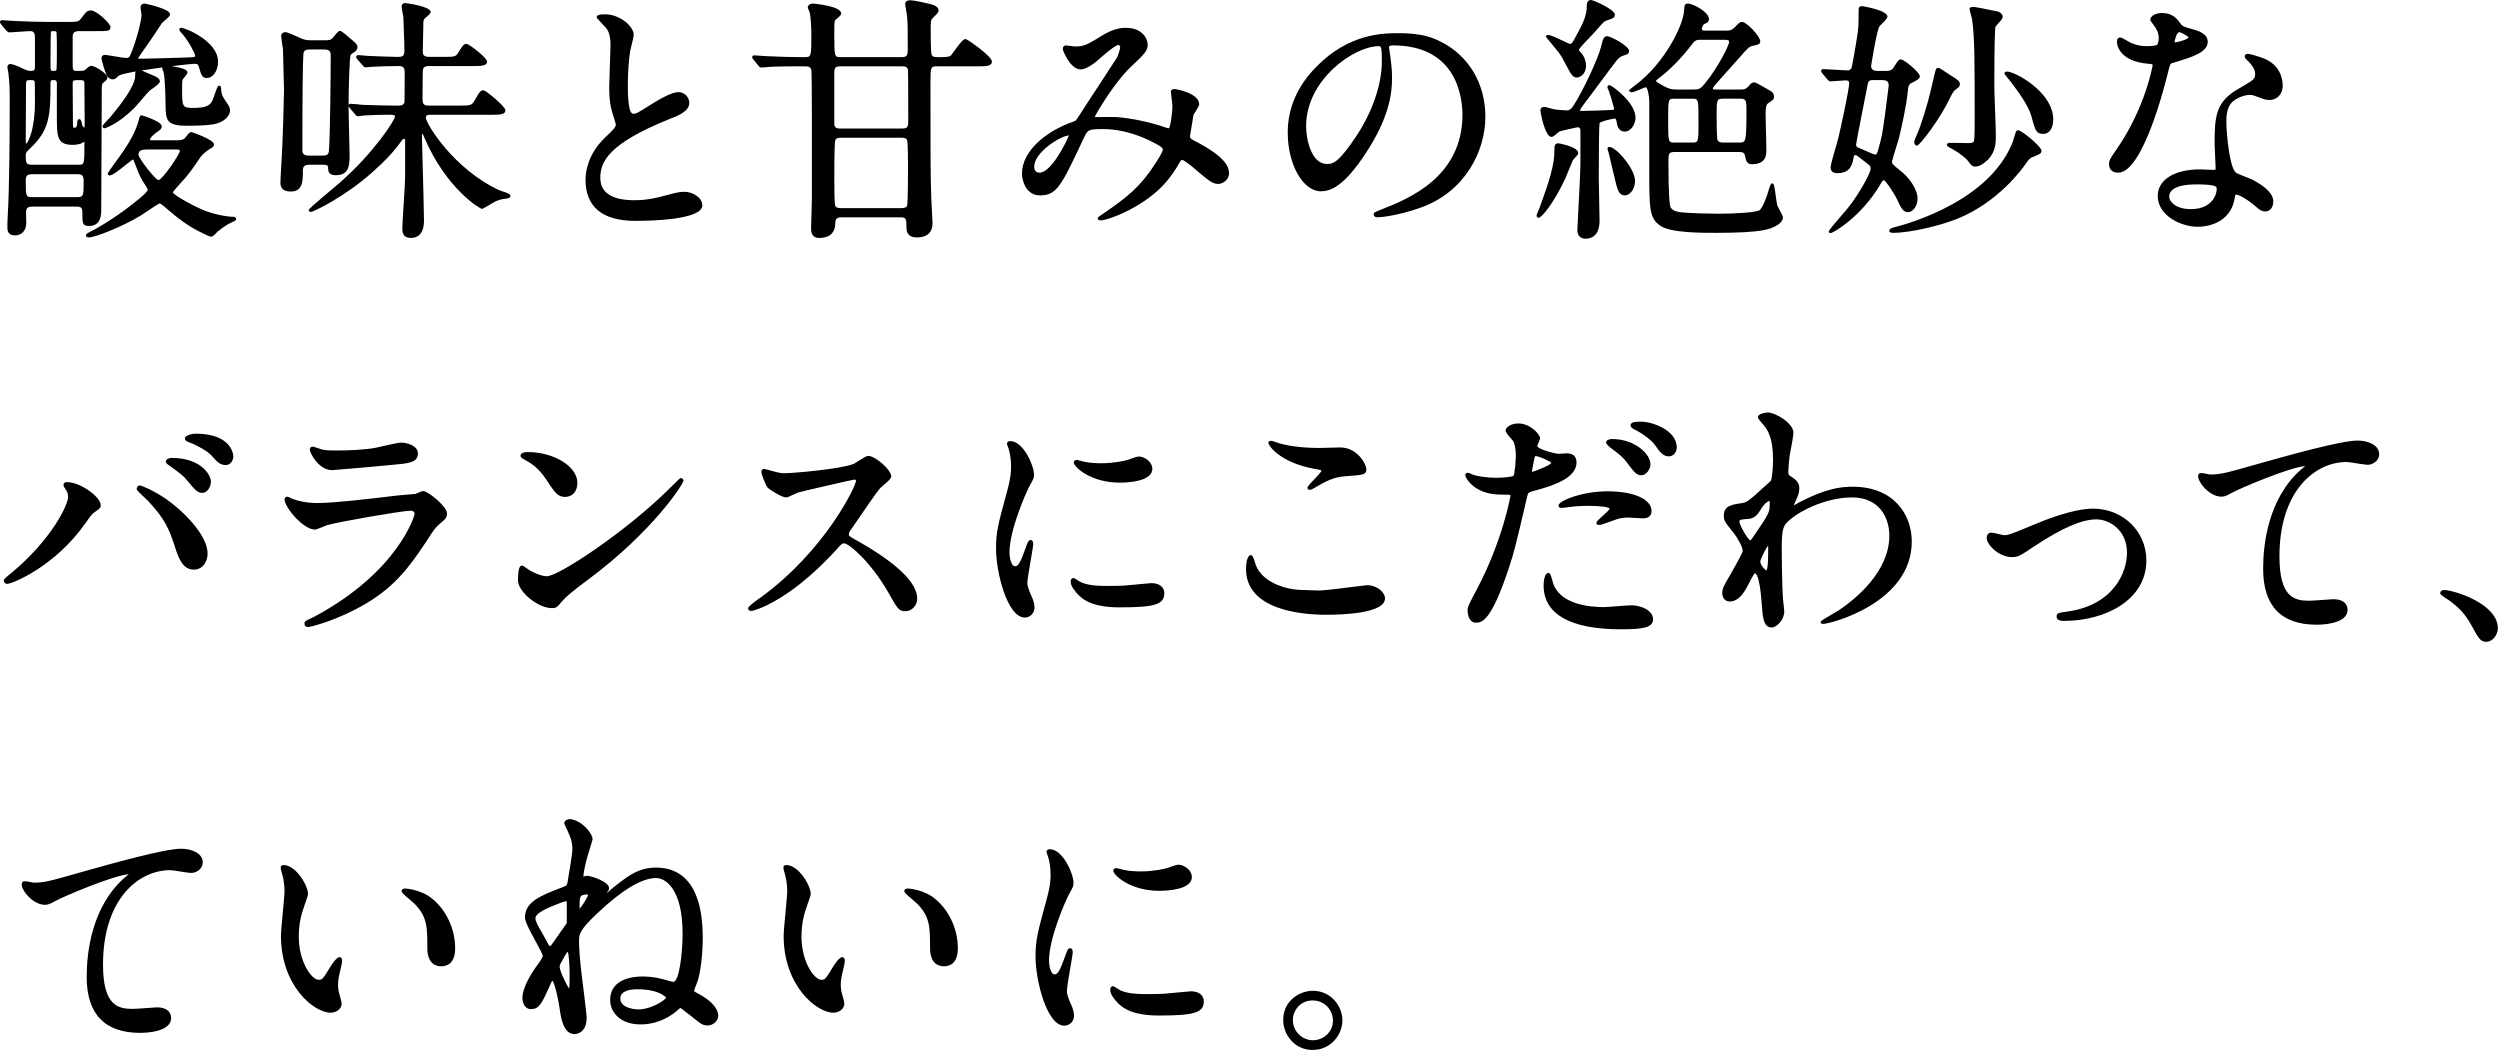 <svg xmlns="http://www.w3.org/2000/svg" width="245" height="103" viewBox="0 0 245 103"><path d="M.925 3.175l.796-.05c.473-.034 1.063-.075 1.228-.075.454 0 .475.274.475.8v2.699c0 .295-.057.4-.374.4-.327 0-.486-.07-1.036-.333-.118-.071-.795-.342-.964-.342-.293 0-.325.209-.325.3 0 .114.079.53.101.586.124 1.245.124 1.402.124 2.913 0 3.025-.026 8.505-.201 11.215-.021.417-.024.778-.024.957 0 .289 0 .825.75.825.507 0 1.1-.327 1.1-1.25l-.008-.271c-.009-.263-.028-.809.006-.93.051-.275.216-.373.627-.373h4.274c.571 0 .6.18.6.699 0 .922 0 1.2.649 1.2 1.2 0 1.2-1.131 1.2-1.675 0-.964.013-3.605.026-6.172.012-2.426.024-4.786.024-5.6 0-.111 0-.448.081-.529l.15-.125c.219-.18.319-.262.319-.445 0-.425-1.279-1.149-1.55-1.149-.174 0-.298.096-.558.332-.185.162-.209.167-.867.167-.413 0-.425-.065-.425-.775v-2.525c0-.389.1-.6.625-.6h1.624c1.257 0 1.45 0 1.45-.4 0-.365-1.371-1.624-1.899-1.624-.38 0-.462.108-.918.708l-.031.041c-.288.376-.356.376-1.5.376h-1.75c-1.062 0-2.071-.043-2.808-.076l-.616-.024-.578-.04-.522-.035c-.194 0-.2.157-.2.175 0 .094.022.121.128.254l.483.583c.108.109.186.188.314.188zm1.599 10.497l.012-2.53c.007-1.171.014-2.381.014-2.819 0-.475.04-.475.524-.475.136 0 .303.026.328.15.013.084.022.899.022 2.075 0 2.506-.629 3.922-.89 4.018l-.01-.419zm4.623.525c.364 0 .68-.087.79-.131l.175-.092.159-.09.002.063c0 2.199 0 2.199-.6 2.199h-4.524c-.574 0-.625-.194-.625-.75 0-.447 0-.447.41-.833 1.933-1.802 2.014-3.253 2.014-6.365 0-.35.057-.35.375-.35.108 0 .232.075.25.225v3.249c0 2.093 0 2.875 1.574 2.875zm1.138-1.7h-.013c-.079 0-.166-.101-.206-.239l-.023-.094c-.073-.313-.122-.491-.271-.491-.047 0-.199.021-.199.3 0 .38-.085.55-.275.55-.1 0-.15-.042-.15-.275 0-.319-.006-1.191-.013-2.046l-.012-1.903c0-.364 0-.45.476-.45.626 0 .674.009.674.375l.013 1.997.012 1.852-.013.424zm-5.11 4.574h4.398c.502 0 .625.137.625.7 0 1.417-.018 1.549-.65 1.549h-4.373c-.626 0-.65-.057-.65-1.524-.001-.476.028-.725.65-.725zm2.358-10.221l-.005.014c-.022.079-.162.085-.304.085-.265 0-.275 0-.275-.726 0-1.741.018-2.992.048-3.125.003-.015.067-.048.201-.048.209 0 .288.008.335.071.024.089.04.744.04 1.628 0 .581 0 1.935-.04 2.101zM9.947 5.725c0 .136.316 1.236.432 1.466.052.144.211.583.668.583.206 0 .291-.064.561-.334.129-.122.798-.278 1.689-.437-.05.122-.05.285-.05.421 0 1.007-1.396 2.804-2.438 4.06-.505.505-.761.804-.761.888 0 .097.08.2.199.2.087 0 1.349-.447 2.858-1.932.129-.116.443-.483.774-.872.328-.384.667-.781.803-.902.869-.578.989-.783.989-.918 0-.159-.149-.314-.444-.461l-.191-.082c-.317-.135-.977-.415-1.135-.495l-.017-.007c.64-.104 1.346-.208 2.028-.299-.036.149.054.337.094.396.153.348.214 2.401.215 3.221.025 1.487.036 2.102 2.049 2.102 1.596 0 2.468-.066 3.011-.23.999-.306 1.262-.964 1.262-1.269 0-.272-.051-.377-.496-1.02l-.027-.043c-.148-.218-.351-.517-.351-1.112 0-.226-.139-.25-.199-.25-.124 0-.161.075-.442.887l-.194.529c-.197.373-.401.759-1.813.759-1.175 0-1.175-.038-1.175-2 0-.348 0-.649.062-.793l.141-.176c.2-.236.322-.389.322-.505 0-.174-.199-.276-.349-.338-.224-.092-.728-.209-1.178-.278 1.116-.14 2.023-.234 2.227-.234.331 0 .366.126.404.26.244.83.335 1.14.796 1.14.529 0 1.1-.621 1.1-1.624 0-1.964-3.174-3.3-3.625-3.3-.119 0-.175.056-.175.175 0 .121.28.407.329.455.639.766 1.22 1.899 1.221 2.069 0 .154 0 .174-.59.199l-.04.001c-2.098.073-4.186.125-4.519.125l-.447-.004-.002-.025c.067-.133.529-.785.73-1.069l.193-.275c.167-.218.735-1.076 1.111-1.643l.327-.494.175-.153c.432-.365.612-.541.612-.686 0-.558-2.45-1.05-2.475-1.05-.351 0-.425.217-.425.399l.052.372.048.328c0 .522-.442 2.29-.991 3.702-.213.522-.281.522-.535.522-.171 0-.757-.097-1.227-.175-.464-.077-.754-.125-.847-.125-.196 0-.324.138-.324.351zM22.845 21.245c-.635 0-1.791-.238-2.63-.542-1.1-.416-3.204-1.58-3.27-1.842.036-.117.514-.65.671-.825l.073-.081c.843-.917 1.049-1.222 1.92-2.503l.041-.061c.16-.24.52-.545.97-.83.29-.124.351-.294.351-.415 0-.467-2.177-1.2-2.199-1.2-.195 0-.275.099-.551.476-.237.324-.604.324-.824.324h-2.449c-.231 0-.25-.033-.25-.075 0-.107.215-.379.571-.647l.057-.039c.37-.253.523-.358.523-.614 0-.486-1.955-1.074-1.975-1.074-.156 0-.218.204-.29.491l-.008.031c-.299 1.321-1.451 2.946-1.828 3.477-.012.016-1.199 1.62-1.199 1.725 0 .085.07.175.199.175.261 0 .863-.466 1.685-1.124.235-.188.5-.4.583-.449.05.013.086.094.235.485l.078.204c.258.729.532 1.286.887 1.8l.073.114c.13.201.183.286.183.394-.004.095-.314.485-1.453 1.352-1.936 1.544-3.894 2.621-4.231 2.763-.266.145-.365.2-.365.335 0 .047.02.199.275.199.647 0 3.332-1.08 5.086-2.141l.585-.387c.396-.269 1.132-.769 1.251-.796.126 0 .224.071.942.695.985.857 1.927 1.519 2.801 1.967l.146.075c.637.325 1.035.514 1.184.514.133 0 .3-.151.561-.431l.044-.047c.805-.655 1.223-.845 1.478-.96l.044-.02c.2-.09.323-.151.323-.266.001-.166-.183-.227-.298-.227zm-5.225-6.448c-.003.327-1.725 2.85-2.098 2.85-.31-.039-1.951-2.142-1.951-2.5 0-.417.345-.5.9-.5h2.824c.28-.001.325.044.325.15zM49.159 18.721l-.251-.088c-4.5-2.102-7.176-6.542-7.176-7.11 0-.254.268-.274.35-.274h5.998c.873 0 1.45 0 1.45-.45 0-.352-1.903-1.949-2.149-1.949-.301 0-.41.193-.735.765l-.098.173c-.314.561-.437.561-1.616.561h-2.899c-.33 0-.625-.044-.625-.574 0-2.047.024-2.876.046-2.972.071-.303.349-.328.603-.328h4.225c.873 0 1.449 0 1.449-.449 0-.381-1.787-1.725-1.999-1.725-.282 0-.358.121-.781.79l-.077.121c-.207.352-.412.363-1.467.363h-1.35c-.578 0-.625-.26-.625-.575l.027-1.23.024-1.094c0-.605.005-.689.125-.85l.178-.158c.287-.24.421-.367.421-.492 0-.561-2.45-.874-2.475-.874-.238 0-.375.127-.375.35 0 .096.038.298.095.597.036.186.081.417.081.481l.034.949c.029.798.066 1.79.066 2.272 0 .625-.263.625-.699.625-.416 0-2.502-.074-2.9-.1l-.472-.04-.427-.036c-.196 0-.226.109-.226.175 0 .094.022.121.131.257l.495.568c.082.109.163.199.324.199l.277-.026.255-.024c.775-.051 1.964-.075 2.742-.075.486 0 .525.294.525.65 0 1.68-.009 2.83-.018 2.905-.11.294-.339.318-.583.318h-.475c-.667 0-1.404-.023-2.117-.046l-.942-.027c-.195-.025-.981-.102-1.141-.102-.183 0-.22.096-.224.162.006-1.34.078-4.686.211-4.955.027-.055.048-.071.319-.251l.136-.094c.083-.083.208-.21.208-.385 0-.27-.122-.376-.484-.693l-.193-.166c-.806-.69-.935-.766-1.022-.766-.145 0-.277.157-.542.471l-.107.127c-.158.204-.253.327-.751.327h-1.499c-.491 0-.718-.085-1.194-.311-.048-.024-1.079-.489-1.256-.489-.246 0-.425.158-.425.375 0 .153.075.655.145 1.112l.03.188c0 .13.033 1.373.061 2.469l.04 1.555c0 .633-.128 5.072-.224 6.589-.104 1.543-.125 2.319-.125 2.408 0 .3 0 .925 1.023.925 1.176 0 1.176-1.055 1.176-2.074 0-.396.182-.55.649-.55h1.399c.426 0 .426.193.426.275 0 .395.057.749.749.749 1.351 0 1.351-1.02 1.351-2.099 0-.168-.022-1.112-.047-2.112-.026-1.102-.054-2.241-.054-2.462v-.134c.002.082.028.114.13.241l.505.582c.077.104.156.21.314.21l.281-.039.253-.036c.637-.05 2.142-.075 2.29-.075.774 0 .774.038.774.197-.029.314-1.938 3.414-5.429 6.481l-.074.062c-2.945 2.478-2.945 2.521-2.945 2.607 0 .018.005.175.2.175.298 0 3.479-1.58 6.082-3.931 1.277-1.135 2.169-2.105 2.879-3.129l.033-.035.127-.078c.083 0 .125.07.125.1v3.649c0 .406-.072 1.533-.142 2.623-.068 1.063-.132 2.068-.132 2.426 0 .277 0 .925.851.925.476 0 1.273-.221 1.273-1.7 0-.621-.089-3.964-.148-6.176l-.051-1.972c0-.168 0-.342.048-.38.032.027.106.209.187.404 2.164 5.033 5.458 6.974 5.638 6.974.065 0 .151-.042.844-.448l.458-.264c.367-.171.63-.241 1.103-.292l.062-.014c.14-.03.332-.07.332-.232.003-.184-.254-.298-.867-.497zm-16.75-13.297c0 1.765-.053 7.942-.175 9.387-.037.402-.329.436-.625.436h-1.35c-.523 0-.625-.211-.625-.575 0-5.42.034-8.578.1-9.386.037-.402.329-.436.625-.436h1.426c.576 0 .624.283.624.574zM59.32 13.456c-1.749 1.673-1.938 3.453-1.938 4.141 0 2.687 1.648 4.049 4.898 4.049 1.536 0 6.549-.11 6.549-1.524 0-.693-.846-1.325-1.775-1.325-.484 0-.776.078-1.86.367l-.047.013c-.807.216-1.769.446-2.966.446-2.223 0-3.35-.74-3.35-2.2 0-1.57.814-3.351 6.719-5.732.939-.366 2.003-.78 2.003-1.616 0-.497-.441-1.05-1.074-1.05-.667 0-1.941.749-2.641 1.194l-.099.062c-1.263.794-1.388.868-1.685.868-.525 0-.525-2.144-.525-2.849 0-1.415.122-2.566.222-3.275l.098-.413c.139-.569.254-1.052.254-1.212 0-.771-1.292-1.999-2.824-1.999-.53 0-.799.084-.799.25 0 .122.033.157.585.734l.051.054c.367.368.713.715.713 1.936 0 .333-.033 1.266-.065 2.168-.031.862-.06 1.676-.06 1.956 0 1.439.138 2.034.433 2.972.049.122.209.654.216.728.002.265-.297.571-1.033 1.257zM94.633 3.824c-.237 0-.557.39-1.14 1.208l-.299.403c-.098.099-.308.165-1.011.165-.679 0-.794-.017-.885-.251-.027-.061-.09-.401-.09-2.249 0-1.024.004-1.106.175-1.3l.141-.143c.318-.31.459-.471.459-.607 0-.401-.454-.561-.793-.645-.366-.098-1.633-.379-1.957-.379-.434 0-.524.204-.524.375 0 .08.032.26.084.548.04.222.09.497.092.596.083.543.078 1.943.075 2.869l-.001.436c0 .581-.079.75-.601.75h-5.947c-.65 0-.65 0-.65-2.45 0-1.081.009-1.141.208-1.28l.093-.08c.239-.206.375-.329.375-.464 0-.748-2.722-.975-2.749-.975-.319 0-.525.157-.525.399l.088.233.088.192.006.037c.114.366.168 1.702.168 1.988 0 2.399 0 2.399-.674 2.399h-.4c-1.007 0-1.89-.037-2.913-.08l-.511-.021-.505-.035-.594-.04c-.13 0-.2.09-.2.176 0 .094.022.121.128.254l.471.569c.078.106.162.201.325.201l.274-.025.263-.025c.274-.028 1.046-.075 3.137-.075h.525c.43 0 .619.055.677.401.063.338.052 8.822.049 11.61l-.001 1.036c0 .192-.018.747-.036 1.335-.02.617-.04 1.255-.04 1.489 0 .26 0 .95.8.95 1.03 0 1.574-.519 1.574-1.5 0-.373.174-.525.6-.525h5.774c.583 0 .6.153.6 1.075 0 .572.364.899 1 .899 1.55 0 1.55-1.11 1.55-1.475 0-.175-.03-.671-.061-1.195s-.064-1.067-.064-1.257c-.075-2.648-.075-3.459-.075-11.219 0-1.563.024-1.624.649-1.624h3.899c.919 0 1.475 0 1.475-.475-.002-.51-2.411-2.199-2.576-2.199zm-12.782 9.922c.091-.219.334-.249.561-.249h5.923c.127 0 .466 0 .559.221.021.053.091.397.091 2.579 0 2.671-.047 3.754-.088 3.872-.091.201-.348.227-.561.227h-5.923c-.134 0-.448 0-.56-.221-.021-.053-.091-.397-.091-2.578-.001-2.652.045-3.728.089-3.851zm6.483-1.148h-5.923c-.354 0-.575-.027-.65-.375v-5.075c0-.593.178-.649.65-.649h5.923c.4 0 .595.039.651.396.015.122.023 2.011.023 5.052.001.595-.184.651-.674.651zM117.235 13.892l-.118-.062c-.424-.224-.495-.268-.495-.502.004-.063.118-.728.2-1.213l.146-.877.144-.228c.277-.426.409-.652.409-.786 0-1.127-2.35-1.499-2.374-1.499-.099 0-.399 0-.399.274l.057.521c.039.325.093.77.093.88 0 .446-.174 2.048-.35 2.174-.062 0-.103 0-.358-.093-1.491-.516-3.269-.892-4.755-1.006-.228-.02-1.055-.01-1.602-.004-.303.003-.494.012-.55-.021.173-.377 1.937-3.41 3.627-4.982 1.33-1.229 1.563-1.545 1.563-2.116 0-.421-.395-1.625-2.148-1.625-.486 0-1.271.087-2.467.845-1.482.938-1.769.98-2.533.98l-.373-.045-.477-.055c-.098 0-.324.037-.324.375 0 .088.713 1.975 1.75 1.975.603 0 1.425-.643 2.006-1.18 1.325-1.161 1.642-1.219 1.692-1.219.092 0 .151.067.176.19.019.151-.177.783-.31 1.049-.054.098-.756 1.168-1.5 2.301-.94 1.435-2.006 3.06-2.319 3.563-.227.34-.271.354-.562.452-2.455.865-4.932 2.767-4.932 5.067 0 .551.326 2.124 1.774 2.124 1.645 0 2.09-.947 4.227-5.495l.035-.075c.415-.876.439-.928 1.913-.928 1.01 0 2.619.193 4.543 1.112 1.304.64 1.304.754 1.304.912 0 .237-.493.993-.73 1.357-1.466 2.276-2.685 3.245-5.1 4.905-.005.003-.543.32-.543.462 0 .075.042.2.325.2.235 0 1.362-.292 2.757-1.014 2.91-1.515 4.135-3.213 4.949-4.671l.025-.044c.076-.132.122-.194.217-.194.102 0 .381.18.833.536l.118.09c1.757 1.507 2.047 1.724 2.598 1.724.354 0 1.05-.325 1.05-1.075 0-1.336-2.169-2.499-3.212-3.059zm-12.488-.619c-.142.441-1.681 3.647-2.87 3.647-.348 0-.524-.202-.524-.6 0-1.373 2.545-3.005 3.394-3.047zM141.151 4.063c-.843-.422-1.921-.813-4.08-.813-1.452 0-4.852 0-8.062 3.286-1.865 1.883-2.811 4.057-2.811 6.461 0 3.116 1.488 5.749 3.249 5.749.908 0 2.226-.421 4.379-3.706 2.326-3.516 2.595-5.902 2.595-7.392 0-.884-.094-1.566-.186-2.225l-.064-.474-.032-.189-.018-.085c0-.106 0-.226.4-.226 6.308 0 6.798 5.204 6.798 6.799 0 6.15-5.365 8.265-7.944 9.281-.683.273-.754.302-.754.466 0 .145.099.3.375.3.328 0 2-.158 4.19-.932 4.408-1.543 6.382-5.59 6.382-8.916.001-3.266-1.65-6.027-4.417-7.384zm-5.728 1.961c0 2.187-.908 4.88-2.43 7.203-1.755 2.646-2.306 2.844-2.945 2.844-1.492 0-2.049-2.284-2.049-3.724 0-4.52 4.685-7.823 7.123-7.823.194 0 .301 0 .301 1.5zM152.058 13.422c.12 0 .29-.13.626-.42l.118-.101c.135-.071 1.655-.411 1.779-.428.232 0 .279.092.301.3v3.274c0 .671-.132 3.197-.22 4.868-.047.904-.081 1.558-.081 1.655 0 .5.305.824.775.824.639 0 1.4-.308 1.4-1.774 0-.345-.02-1.287-.039-2.198-.02-.898-.037-1.746-.037-2.051 0-3.102.034-5.142.081-5.306.122-.193 1.298-.432 1.47-.442.108 0 .147.025.2.317.041.287.137.957.799.957.601 0 1.05-.726 1.05-1.375 0-1.464-2.295-3.174-2.574-3.174-.08 0-.176.035-.176.2 0 .054.027.12.099.281l.062.143c.074.171.478 1.553.49 1.674 0 .034 0 .125-.141.126-.183.023-2.45.1-2.959.1-.22 0-.25-.036-.251-.062.035-.139.617-.899.875-1.236.19-.244.667-.89 1.172-1.573.671-.909 1.432-1.94 1.574-2.096.304-.351.428-.391.879-.534.203-.04.325-.179.325-.373 0-.479-1.777-1.449-2.174-1.449-.323 0-.409.343-.597 1.095-.267 1.092-1.743 4.251-2.634 5.635-.269.417-.437.543-.719.543-.082 0-.94-.051-1.301-.123l-.243-.069c-.306-.09-.547-.159-.655-.159-.228 0-.375.138-.375.351.001.121.433 2.6 1.101 2.6zM160.203 17.449c-.225-1.197-1.851-3.052-2.497-3.052-.094 0-.176.082-.176.176l.045.163.109.368.232.995c.133.581.284 1.238.349 1.481.231.977.371 1.567.965 1.567.231 0 .461-.125.647-.353.291-.356.419-.884.326-1.345zM153.022 5.535c.122.219.673 1.221.802 1.479.148.247.353.585.708.585.24 0 .899-.278.899-1.175 0-.451-.209-.932-.406-1.157l-.001-.002c-.142-.155-.293-.324-.293-.363.023-.173.765-.934 1.12-1.299l.423-.446.142-.161c.725-.833.785-.897 1.011-.979.687-.229.829-.277.829-.592 0-.487-2.105-1.425-2.325-1.425-.424 0-.424.433-.424.575 0 .993-.412 1.792-1.084 3.015-.333.612-.4.71-.581.71-.062-.011-.363-.155-.63-.281-.706-.337-1.266-.594-1.504-.594-.182 0-.201.104-.201.149 0 .053 0 .053.315.431.378.452 1.081 1.292 1.2 1.53zM174.727 21.32c0-.132-.137-.395-.362-.811l-.194-.378c-.036-.111-.087-.493-.137-.861-.155-1.166-.192-1.299-.356-1.299-.126 0-.172.134-.247.357l-.047.13-.015.051c-.287.999-.602 1.729-.886 2.055-.225.26-2.508.381-3.979.381-.957 0-2.83-.048-3.59-.125-.228-.017-.919-.067-1.179-.469-.104-.157-.229-1.057-.229-4.455 0-.825.021-1 .6-1h6.323c.442 0 .539.112.603.446.043.264.122.754.622.754 1.45 0 1.45-.923 1.45-1.475 0-.229-.018-.894-.035-1.583-.02-.741-.04-1.507-.04-1.791 0-.504 0-.98.27-1.146l.053-.035c.406-.271.503-.335.503-.593 0-.248-.126-.453-.339-.559l-.135-.079c-1.213-.706-1.375-.763-1.452-.763-.236 0-.371.121-.495.295-.337.405-.541.405-.879.405h-2.425c-.233 0-.274-.024-.274-.075 0-.085.126-.248.187-.326l.032-.042c.743-.852 2.026-2.279 2.464-2.765.573-.667.86-1.002 1.19-1.068l.066-.013c.473-.094.71-.141.71-.434 0-.479-1.327-1.899-1.775-1.899-.186 0-.27.043-.665.464-.366.386-.573.386-.886.386h-2.051c-.281 0-.35-.034-.35-.175 0-.166.175-.426.224-.46.287-.12.477-.199.477-.49 0-.696-1.564-1.524-2.05-1.524-.338 0-.352.173-.385.59l-.015.177c-.073 1.297-1.825 5.025-4.756 7.219-.071.036-.483.375-.557.448l-.106.106.23.158h.039c.154 0 .456-.122.898-.307.199-.084.448-.188.502-.193.177 0 .35.815.35 1.424v6.773c0 3.657 0 4.64 1.079 5.377 1.007.697 3.987.697 5.419.697 4.668 0 5.37-.383 5.93-.688.334-.166.67-.499.67-.812zm-6.498-10.048c0-1.487.015-1.6.649-1.6h1.625c.628 0 .649.126.649 1.275 0 3.023-.066 3.023-.7 3.023h-1.574c-.46 0-.534-.185-.562-.254-.015-.032-.087-.311-.087-2.444zm-3.875-2.499c-.6 0-.762-.046-1.438-.408l-.058-.033c-.402-.229-.549-.338-.596-.391l.102-.104.069-.068.077-.06c1.163-.877 2.288-2.025 3.344-3.413.287-.398.487-.398.849-.398h2.299c.345 0 .45.053.45.226 0 .304-1.044 2.41-2.298 3.971-.49.614-.607.678-1.252.678h-1.548zm-.25.9h1.725c.613 0 .625 0 .625 2.274 0 2.024-.023 2.024-.625 2.024h-1.725c-.625 0-.625 0-.625-2.349 0-1.949.024-1.949.625-1.949zM150.782 21.346c.277 0 1.452-1.358 2.614-3.849.069-.157.333-.798.529-1.275l.196-.478-.115-.048.116.046c.026-.062.243-.298.348-.411l.182-.225c.022-.078.027-.199-.073-.332-.346-.459-1.752-.728-1.872-.728-.375 0-.375.292-.375.775 0 1.343-.529 3.036-1.441 5.502l-.094.23c-.214.524-.214.529-.214.565 0 .131.086.228.199.228zM192.919 14.022l-.865-.012-.934-.013c-.284 0-.326.125-.326.2 0 .103.072.181.541.41.562.307 1.327.867 1.581 1.236.23.333.362.479.653.479.383 0 .815-.239 1.292-.716.731-.811.731-1.61.731-2.383 0-.343-.035-1.305-.072-2.323-.038-1.048-.077-2.131-.077-2.527 0-4.003.06-5.595.118-5.757.019-.044.153-.192.252-.3.283-.311.455-.511.455-.666 0-.215-.22-.459-.476-.523l-.537-.108c-.99-.201-1.703-.343-1.862-.343-.096 0-.288 0-.356.131-.043.056-.025.122.108.618l.124.494c.249 1.74.249 4.101.249 9.805 0 1.676-.048 2.019-.07 2.093-.018.071-.052.205-.529.205zM187.939 12.99c-.243.572-.345.828-.345.932 0 .17.097.351.275.351.247 0 2.312-2.666 3.239-4.699.116-.232.31-.62.484-.75l.071-.053c.318-.233.404-.296.404-.523 0-.3-.26-.461-.73-.755l-.276-.174-.662-.44c-.267-.182-.339-.23-.456-.23-.203 0-.233.126-.362.657l-.12.499c-.304 1.333-.591 2.592-1.335 4.729l-.187.456zM197.019 7.973l.136.181c.561.742 1.603 2.122 1.917 3.226.378 1.408.467 1.742 1.171 1.742.592 0 .975-.559.975-1.425 0-2.424-3.104-4.331-4.285-4.646-.162-.043-.389-.083-.477.067-.045.093-.023.141.41.664l.153.191zM179.084 7.786l.045.047c.068.072.133.141.269.141l.679-.045c.331-.025.706-.054.821-.054.215 0 .324.092.324.274 0 .57-.851 4.51-1.095 5.49l-.128.445c-.305 1.051-.602 2.094-.602 2.312 0 .382.227.575.675.575 1.308 0 1.472-.919 1.591-1.59l.008-.045c.01-.092.069-.139.176-.139.084 0 .299.167 1.202.876.17.122.272.214.272.474 0 .378-1.073 2.384-2.172 3.771l-.571.671c-1.245 1.445-1.356 1.608-1.356 1.707 0 .025.009.149.176.149.232 0 3.02-1.597 4.882-4.787.2-.349.246-.387.334-.388.221.057 1.098 1.378 1.443 2.176.204.459.459.949.913.949.498 0 .951-.62.951-1.3 0-1.059-.956-2.193-1.598-2.697l-.028-.022c-.842-.668-.874-.705-.874-.974.011-.108.3-1.042.473-1.6l.198-.65c.266-1.097.733-3.159.879-4.645.045-.635.206-.709.458-.823l.108-.057c.393-.206.608-.319.608-.554 0-.367-1.538-1.649-1.85-1.649-.222 0-.29.108-.732.811-.129.214-.341.314-.668.314h-.924c-.274 0-.601-.083-.601-.467.012-.12.523-3.349.805-3.888l.248-.261c.386-.383.547-.566.547-.708 0-.625-2.449-1.024-2.474-1.024-.246 0-.351.104-.351.35 0 1.597 0 1.764-.224 3.132-.064.452-.416 2.448-.48 2.598-.054.082-.171.218-.346.218-.203 0-.748-.033-1.275-.065-.502-.031-.976-.06-1.148-.06-.194 0-.2.158-.2.176 0 .094.021.121.128.254l.484.582zm2.812 6.389c.013-.221.995-5.189 1.123-5.831.083-.495.235-.495.602-.495h.875c.273 0 .6.087.6.5l-.012.106-.012.103-.084.666c-.448 3.542-.517 4.086-.961 5.559-.104.313-.132.364-.279.364-.116-.008-.801-.316-1.13-.464l-.419-.183c-.177-.059-.303-.117-.303-.325zM198.421 16.191c.473-.697.604-.741.793-.804l.087-.035c.573-.229.767-.306.767-.581 0-.343-1.388-1.511-1.928-1.844-.238-.148-.376-.192-.491-.134-.072.048-.128.179-.337.903l-.06.205c-.949 2.404-2.946 4.464-5.938 6.125-2.465 1.369-4.912 2.062-5.858 2.3-.194.065-.311.174-.311.293 0 .191.322.2.325.2 1.774 0 4.649-.705 6.295-1.358 4.027-1.605 6.398-4.899 6.656-5.27zM219.005 19.392l.021-.111.055-.195c.233-.101 1.246.497 2.044 1.204.367.318.552.431.856.431.59 0 .8-.517.8-1 0-.69-.687-1.4-2.039-2.109-.096-.053-.321-.141-.606-.251-.371-.145-.88-.342-1.008-.441-.652-.457-.945-4.047-.945-4.921 0-.506 0-1.449.563-1.987.386-.387 1.182-.713 1.736-.713.244 0 .348.039 1.023.288l.28.104c.259.103.562.108.62.108.626 0 1.3-.446 1.3-1.425 0-.457-.138-2-1.905-2.666-.511-.195-1.312-.433-1.52-.433-.173 0-.299.105-.299.25 0 .16.133.286.36.488.2.2.664.714.664 1.187 0 .552-.112.617-1.488 1.415l-.174.101c-2.209 1.263-2.312 2.714-2.312 5.382 0 .175.023.659.049 1.171.024.512.051 1.041.051 1.229 0 .127 0 .15-.225.15l-.607-.023-.693-.026c-2.521 0-4.148 1.021-4.148 2.6 0 1.947 2.305 3.023 3.898 3.023 1.559-.002 3.335-.745 3.649-2.83zm-3.723-1.321c1.516 0 1.886.157 1.932.294.059.154.023.67-.318 1.165-.305.44-.932.965-2.188.965-1.465 0-2.124-.716-2.124-1.225-.001-.546.468-1.199 2.698-1.199zM206.685 16.097c0 .193.064.825.899.825 2.443 0 4.629-8.792 4.87-9.792.227-.881.242-.887.389-.936 2.179-.645 3.514-1.092 3.514-2.12 0-.821-1.103-1.111-1.517-1.22-.72-.192-.956-.288-1.058-.429-.411-.565-.837-1.149-1.899-1.149-.553 0-1.149.248-1.149.649 0 .094.081.215.341.558l.153.209c.219.341.33.688.33 1.032 0 .254-.063.579-.181.68-.079.067-.526.12-1.019.12-.988 0-1.672-.386-1.86-.506-.514-.31-.604-.343-.739-.343-.185 0-.3.163-.3.425 0 .077.035 1.892 3.065 2.149.414.028.434.059.434.146-.002.034-.676 4.042-3.427 8.081-.751 1.076-.846 1.228-.846 1.621zm6.422-11.97c.008-.159.198-.978.473-.978.128.012.81.369.9.51l-.06.072c-.268.229-1.084.422-1.307.43l-.006-.034zM16.796 44.874c-.26 0-.55.15-.55.351 0 .154.125.242.353.4l.073.051c1.197.873 1.358 1.011 1.727 1.478.787.963 1.013 1.146 1.421 1.146.527 0 .851-.641.851-1.1-.001-.621-.919-2.326-3.875-2.326zM19.171 42.5c-.223 0-1.051.119-1.051.475 0 .112.072.267.408.368.811.294 1.818.887 2.197 1.29l.021.025c.498.572.799.917 1.374.917.511 0 .749-.507.749-.85 0-.023-.042-2.225-3.698-2.225zM16.267 48.895c-1.209-.822-2.379-1.321-2.57-1.321-.182 0-.3.138-.3.351 0 .08 0 .109.902.964l.256.245c1.589 1.714 2.022 2.702 2.571 4.401.357 1.157.793 2.287 1.844 2.287 1.087 0 1.375-1.029 1.375-1.574 0-1.85-2.501-4.265-4.078-5.353zM8.374 51.271l.155-.218c.38-.536.522-.736.84-.927l.046-.032c.304-.211.457-.317.457-.596 0-.774-1.972-2.249-3.299-2.249-.304 0-.35.172-.35.274 0 .119.047.195.196.419.136.205.253.381.253.755 0 .807-1.652 4.209-5.551 7.45-.653.522-.747.608-.747.773 0 .126.113.3.325.3.502.002 4.713-1.713 7.675-5.949zM32.558 46.074c.187 0 5.538-.472 5.967-.526 1.464-.126 2.432-.21 2.432-1.099 0-.804-1.133-1.074-1.649-1.074-.25 0-1.06.181-1.938.382l-.536.12c-1.176.225-2.811.272-3.975.272-.34 0-.911 0-1.295-.096l-.009-.002-.337-.11c-.287-.101-.482-.167-.583-.167-.172 0-.275.112-.275.3-.002.268.831 2 2.198 2zM43.084 51.344c.583-.481.721-.612.721-1.046 0-.659-1.869-2.175-2.324-2.175-.103 0-.296.077-.64.228l-.114.05-.614.054-1.095.095-.833.098c-1.76.211-5.422.65-7.102.65-.995 0-1.936-.208-2.436-.418l-.135-.065c-.188-.095-.283-.14-.353-.14-.152 0-.275.112-.275.25 0 .801 1.844 2.974 2.975 2.974.127 0 .408-.113.821-.286l.365-.145c1.122-.332 7.396-1.419 8.187-1.419.358 0 .399.2.399.351 0 .047-1.5 5.552-9.779 10.011l-.208.101c-.575.274-.685.334-.721.371-.056.054-.089.164-.089.239 0 .156.11.325.351.325.255 0 2.246-.508 4.48-1.639 3.425-1.748 5.017-3.558 7.096-6.717.681-1.059.916-1.41 1.323-1.747zM54.086 59.596c.442 0 .527-.103.995-.67.368-.438 1.185-1.12 2.427-2.028 6.438-4.754 9.474-9.474 9.474-9.799 0-.119-.131-.25-.25-.25-.076 0-.099 0-1.179 1.078l-.058.058c-4.174 4.125-10.748 8.487-11.909 8.487-.516 0-1.319-.362-1.645-.562l-.214-.146c-.371-.262-.501-.343-.592-.343-.309 0-.374.788-.374 1.449.001 1.121 1.958 2.726 3.325 2.726zM51.299 44.982l.096.055c.66.375 1.342.764 2.136 1.956l.047.071c.806 1.223 1.077 1.634 1.807 1.634.717 0 1.199-.552 1.199-1.374 0-1.611-2.289-3.024-4.898-3.024-.392 0-.676.147-.676.35.001.19.215.296.289.332zM89.888 58.671c0-1.521-1.876-3.374-5.575-5.507l-.088-.051c-1.035-.567-1.035-.597-1.035-.741 0-.17.094-.323.178-.428l.432-.63c.714-1.045 2.044-2.991 2.435-3.459l.309-.274c.55-.463.796-.701.796-.881 0-.696-1.596-2.024-2.25-2.024-.168 0-.504.208-.997.524l-.425.26c-1.249.504-5.913.916-6.801.916-.226 0-.511-.019-1.285-.244-.005-.001-.628-.181-.689-.181-.183 0-.275.109-.275.325 0 .195.432 1.333.636 1.538.163.163 1.361.936 1.788.936.127 0 .377-.116.774-.306l.395-.176c.271-.091 5.292-1.246 5.508-1.267.132.001.164.054.174.092.014.512-3.043 6.895-9.37 11.476-.012.008-1.205.816-1.205 1.028 0 .064.021.275.3.275.252 0 .998-.296 1.606-.589 3.119-1.56 5.631-4.229 6.576-5.234l.134-.143c.542-.615.593-.658.781-.658.487 0 2.642 1.836 4.366 4.86.895 1.585 1.01 1.788 1.658 1.788.622 0 1.149-.561 1.149-1.225zM101.041 58.327c-.089-.206-.36-.832-.36-1.181 0-.347.204-1.528.367-2.478.132-.767.207-1.205.207-1.321 0-.37-.157-.426-.25-.426-.217 0-.3.236-.467.708-.532 1.501-.744 1.867-1.082 1.867-.28 0-.525-.643-.525-1.375 0-2.229 1.66-5.912 1.909-6.387.48-.857.492-.901.492-1.211 0-.904-1.056-3.299-2.325-3.299-.16 0-.325.094-.325.25 0 .067.04.183.123.4l.034.09c.112.338.244.996.244 1.735 0 .446 0 1.057-.42 2.567l-.011.041c-.843 3.095-1.043 3.831-1.043 5.44 0 2.326 1.1 6.773 2.824 6.773.523 0 .949-.438.949-.975 0-.325-.12-.769-.308-1.146l-.033-.072zM112.928 45.949c0-.656-.67-1.118-1.163-1.2-.286-.027-.381.008-1.128.282-.36.128-1.523.368-2.708.368-.454 0-1.112-.025-1.671-.147l-.403-.104-.325-.074c-.221 0-.3.135-.3.25 0 .423 1.638 1.975 4.499 1.975.75 0 3.199-.097 3.199-1.35zM114.103 58.121c0-.449-.334-.975-1.275-.975-.052 0-.388.031-1.088.098l-1.125.104c-.618.073-1.509.073-2.159.073-.901 0-1.917-.049-2.619-.412l-.167-.106c-.261-.174-.395-.256-.488-.256-.075 0-.25.036-.25.375 0 .436.441.969.813 1.341.568.539 1.534 1.158 3.985 1.158 3.473 0 4.373-.289 4.373-1.4zM133.956 57.347l-.887.107c-1.141.146-3.263.417-3.787.417l-.872-.028-.653-.021c-1.789 0-4.018-.758-4.683-2.421l-.045-.152c-.162-.577-.274-.852-.47-.852-.187 0-.45.419-.45 1.351 0 4.061 5.506 4.499 7.873 4.499 1.729 0 5.749-.156 5.749-1.601-.001-.601-.776-1.299-1.775-1.299zM128.811 45.947c.307.053.653.113.696.175-.013.125-.46.592-.727.87-.471.491-.648.689-.648.831 0 .018.006.176.231.177h.025c.093 0 .157-.024.356-.143l.152-.088c.907-.528 1.765-1.026 2.942-1.096l.175-.012c1.602-.116 1.891-.137 1.891-.688 0-.42-.828-2.124-2.574-2.124l-.952.024-1.022.026c-1.569 0-2.932-.154-3.949-.448l-.263-.086c-.276-.097-.48-.166-.587-.166-.226 0-.25.14-.25.2.001.304 1.173 1.934 4.504 2.548zM159.873 59.32c-.201 0-.752.042-1.336.086-.579.044-1.178.09-1.389.09-1.318 0-4.445-.249-5.003-2.554l-.002-.01-.021-.071c-.154-.567-.231-.715-.373-.715-.376 0-.476.801-.476 1.225 0 2.812 2.61 4.299 7.549 4.299 2.15 0 3.174-.146 3.174-.975.001-.938-1.267-1.375-2.123-1.375zM157.03 50.592c-.439.395-.582.533-.582.656 0 .06.024.199.25.199.176 0 .38-.074.873-.252l.224-.081c1.001-.392 1.355-.392 1.804-.392l.655.036.743.04c.564 0 .851-.244.851-.725 0-1.151-1.728-1.925-4.3-1.925-2.444 0-4.505.836-4.768 1.274-.065.109-.038.194-.018.233.061.118.22.118.337.118.112 0 .698-.078.841-.102.664-.086 1.402-.099 1.783-.099 1.186 0 1.975.144 2.025.271-.019.12-.474.529-.718.749zM154.499 45.324c0-.41-.165-.899-.949-.899l-.435.027-.341.022c-.387 0-2.124-.467-2.124-.774l.127-.326c.091-.208.147-.34.147-.425 0-.397-.965-1.45-2.124-1.45-.716 0-1.25.37-1.25.7 0 .156.205.414.608.866l.109.123c.129.214.282.646.282 1.485 0 .396-.1 1.803-.231 1.955-.135.117-1.108.195-1.693.195-.854 0-1.848-.157-2.193-.271l-.194-.082c-.202-.091-.33-.146-.411-.146-.095 0-.226.078-.226.225 0 .31.546 1.05 1.367 1.461.799.411 1.639.464 2.282.464.775 0 .775.009.776.11-.006.04-.739 4.331-3.286 9.153-.77 1.44-.914 1.723-.914 2.059 0 .564.209 1.225.799 1.225.548 0 1.465 0 3.219-5.286l.052-.159c.481-1.487.543-1.679 1.775-6.949.082-.368.1-.379.962-.607 1.801-.493 3.866-1.243 3.866-2.696zm-2.474.042c-.076.228-1.622.831-1.894.881l.016-.173.135-.692.091-.483c.039-.199.072-.199.152-.199.265-.001 1.426.503 1.5.666zM160.872 41.325c-.479 0-1.074 0-1.074.35 0 .204.211.333.372.413.764.358 1.71 1.074 2.025 1.533l.059.084c.378.547.705 1.02 1.293 1.02.479 0 .774-.454.774-.875 0-1.748-2.499-2.525-3.449-2.525zM157.974 43.024c-.276 0-.575.125-.575.325 0 .199.385.488.399.5 1.038.791 1.254.956 1.675 1.524.713.959.949 1.201 1.375 1.201.521 0 .899-.642.899-1.075 0-.985-1.505-2.475-3.773-2.475zM181.556 47.698c-1.325 0-2.7.249-5.095 1.459l-.261.144-.393.222c0-.097.102-.299.163-.422.205-.436.362-.805.362-1.252 0-.193 0-.645-.71-1.081-.365-.228-.365-.229-.365-.644 0-.261.073-1.023.122-1.43l.093-.506c.12-.636.284-1.506.284-1.788 0-.92-1.773-1.975-2.499-1.975-.128 0-.975.083-.975.449 0 .139.047.194.412.622l.096.112c.478.535.967 1.363.967 3.44 0 .814-.107 1.859-.212 2.07-.032.048-.245.231-.373.341l-.249.222c-1.647 1.524-1.794 1.549-2.184 1.618-1.009.148-1.806.265-1.806 1.224 0 .501.103.629.902 1.628.448.547.947 1.439.947 1.845-.012.201-.784 1.567-1.075 2.082l-.157.28c-.634 1.063-.768 1.305-.768 1.763 0 .57.364.825.725.825.971 0 1.51-1.042 1.911-1.819.368-.733.509-.911.558-.953.166.028.452.428.642 2.612l.015.168c.101 1.53.166 2.541.999 2.541.461 0 1.225-.735 1.225-1.574 0-.149-.087-.882-.124-1.185-.095-1.249-.125-4.29-.125-5.039 0-1.631.137-2.064.443-2.417.914-1.035 3.738-2.533 6.454-2.533 2.693 0 3.649 2.02 3.649 3.749 0 3.558-3.37 6.234-4.822 7.223-.11.079-.462.287-.803.488-1.099.647-1.099.663-1.099.763 0 .065.029.175.226.175.704 0 8.697-2.048 8.697-8.073.001-2.675-1.791-5.374-5.797-5.374zm-8.273 5.824c0 .786 0 2.25-.175 2.374-.142-.006-.6-.57-.6-.85 0-.256.62-1.462.77-1.557l.005.033zm.15-4.199c0 .877 0 .912-1.526 3.154l-.054.077c-.205.299-.273.394-.334.395-.228-.069-1.06-1.502-1.06-1.825 0-.191.113-.225.936-.276.608-.053.914-.532 1.137-.882l.034-.054c.387-.658.766-.826.847-.826h.004l.016.237zM205.122 49.848c-1.976 0-4.7 1.117-5.597 1.484l-.391.162c-2.049.845-2.312.954-2.736.954-.069 0-.334-.064-.547-.115-.338-.082-.567-.135-.678-.135-.302 0-.475.191-.475.525 0 .688 1.223 1.874 2.474 1.874.593 0 .8-.124 2.245-1.095 2.641-1.752 4.613-2.604 6.028-2.604 1.246 0 3 1.016 3 3.274 0 1.845-1.246 5.137-5.914 5.774-.756.098-.984.128-.984.475 0 .425.488.425.75.425 3.999 0 8.047-2.035 8.047-5.924.001-2.845-2.293-5.074-5.222-5.074zM231.036 43.175c-1.622 0-6.827 1.465-9.329 2.168l-.303.085c-3.442.979-3.791 1.07-4.841 1.07l-.222-.042c-.513-.111-.747-.138-.848-.014-.113.132-.102.354.031.643.296.641 1.196 1.589 2.188 1.589.315 0 .599-.148.937-.341.824-.464 5.77-2.558 7.261-2.655l-.433.354c-3.211 2.858-3.69 7.314-3.69 9.716 0 3.632 1.766 5.474 5.248 5.474.505 0 3.025-.07 3.025-1.45 0-.657-.514-1.05-1.375-1.05-.085 0-.394.022-.891.059-.566.041-1.272.092-1.484.092-1.479 0-2.924-.336-2.924-4.35 0-6.354 3.42-9.247 6.598-9.247.138 0 .562.067.971.132.465.073.903.143 1.079.143.393 0 1.125-.308 1.125-1.05.001-.871-1.067-1.326-2.123-1.326zM239.54 57.821c-.263 0-.4.15-.4.3 0 .104.089.194.382.388l.025.018h.001c1.479.928 2.115 1.812 2.582 2.63.828 1.507.956 1.738 1.559 1.738.555 0 1.1-.656 1.1-1.324-.001-2.445-4.394-3.75-5.249-3.75zM17.745 83.175c-1.621 0-6.831 1.466-9.335 2.17l-.297.084c-3.442.979-3.791 1.07-4.839 1.07l-.222-.043c-.518-.112-.75-.138-.848-.014-.113.131-.103.353.029.641.295.642 1.195 1.591 2.189 1.591.314 0 .598-.148.937-.341.825-.465 5.771-2.56 7.262-2.655l-.433.353c-3.213 2.858-3.692 7.314-3.692 9.717 0 3.632 1.767 5.474 5.25 5.474.505 0 3.023-.07 3.023-1.45 0-.657-.514-1.05-1.375-1.05-.084 0-.392.022-.888.058-.567.042-1.274.093-1.486.093-1.479 0-2.924-.336-2.924-4.35 0-6.354 3.42-9.247 6.599-9.247.137 0 .56.066.969.132.465.073.905.143 1.08.143.392 0 1.125-.308 1.125-1.05.001-.871-1.068-1.326-2.124-1.326zM42.332 88.052c-1.11-.904-2.614-.978-2.628-.978-.206 0-.35.103-.35.25 0 .131.164.299.875.898l.361.313c1.288 1.289 1.288 2.315 1.288 4.361 0 1.566.846 1.8 1.35 1.8.627 0 1.375-.308 1.375-1.775 0-1.878-.871-3.744-2.271-4.869zM33.53 94.122c0-.16-.094-.325-.25-.325-.333 0-.876.901-.882.91-.763 1.271-.826 1.314-1.167 1.314-.685 0-1.95-1.742-1.95-4.224 0-1.276.227-2.164.594-3.184l.146-.417c.126-.354.16-.45.16-.624 0-.762-1.167-2.799-2.398-2.799-.133 0-.275.079-.275.225 0 .153.021.229.158.721l.045.162c.072.259.171.923.171 1.417 0 .312-.086 1.235-.169 2.128-.088.951-.18 1.934-.18 2.296 0 4.868 3.219 7.523 4.873 7.523.517 0 1.075-.344 1.075-.9 0-.113-.069-.368-.166-.716l-.04-.144c-.067-.229-.145-.544-.145-.965 0-.509.046-.715.32-1.86.03-.092.08-.43.08-.538zM68.348 97.335c-.217-.109-.33-.169-.33-.237.004-.074.15-.437.221-.61l.097-.249c.313-.87.533-2.655.533-4.341 0-5.681-2.474-6.873-4.55-6.873-1.746 0-2.774.739-4.882 2.509.169-.217.258-.375.258-.484 0-.659-1.782-1.225-2.199-1.225l-.199.047-.125.036c.005-.381.191-1.166.271-1.505.041-.176.232-.805.385-1.311.236-.776.243-.808.243-.842 0-.609-1.053-1.815-2.138-1.974-.189-.023-.383.038-.507.149-.083.077-.13.174-.13.274l.092.228.144.3.039.084c.305.654.524 1.127.524 1.938 0 .372-.286 2.08-.393 2.724l-.031.185c-.073.584-.136.646-.495.773-2.313.867-3.73 1.476-3.73 2.991 0 .408.529 1.379 1.041 2.317.333.609.709 1.301.709 1.457-.004.094-.255.506-.549.899-.539.719-1.451 2.195-1.451 3.175 0 .541.258 1.124.825 1.124.813 0 1.065-.551 1.739-2.024.139-.32.312-.719.367-.753.217.124.616 1.916.72 2.745.124.867.354 2.482 1.473 2.482.048 0 1.175-.019 1.175-1.625 0-.267-.435-3.801-.501-4.264-.163-1.408-.249-2.51-.249-3.185 0-.683 0-1.095 1.811-2.783 2.412-2.283 4.343-3.44 5.738-3.44.965 0 2.6 1.143 2.6 5.424 0 1.983-.343 4.749-.9 4.749-.078 0-.187-.02-.515-.12-.555-.161-1.393-.405-2.56-.405-.733 0-3.125.166-3.125 2.3 0 1.155.939 2.399 3 2.399 1.242 0 2.51-.466 3.486-1.286.197-.194.349-.304.399-.332.07.043.294.201 1.01.765 1.042.845 1.176.953 1.678.953.474 0 1.024-.415 1.024-.949.001-.344-.198-1.248-2.043-2.21zm-12.802-8.637v1.768c-.071.113-.405.58-.701.995-.341.479-.694.973-.789 1.124l-.025.026-.136.111c-.068 0-.154-.158-.509-.827l-.026-.049c-.043-.098-.165-.305-.305-.546-.165-.281-.413-.706-.447-.834-.087-.172-.137-.343-.137-.469 0-.545 1.298-1.058 2-1.335.286-.128.871-.34.999-.34l.049.006c.027.031.027.203.027.37zm-.328 5.219l.065-.114c.127-.256.283-.472.359-.537.118.272.179 1.562.179 2.231 0 .734-.015 1.176-.032 1.396-.299-.401-.944-1.767-.944-2.146.001-.176.027-.226.373-.83zm1.578-5.044c0-1.07.084-1.093.405-1.179l.269-.046c.15 0 .15.055.15.075-.004.181-.6 1.109-.822 1.332l-.002-.182zm8.491 8.894c-.108.249-1.45 1.154-2.743 1.154-.018 0-1.75-.013-1.75-1.075 0-.782 1.034-.899 1.65-.899 2.052-.001 2.74.698 2.843.82zM91.597 88.051c-1.111-.903-2.614-.977-2.628-.977-.207 0-.351.103-.351.25 0 .131.164.298.875.897l.362.315c1.289 1.288 1.289 2.314 1.289 4.36 0 1.566.846 1.8 1.35 1.8.627 0 1.374-.308 1.374-1.775-.001-1.877-.871-3.743-2.271-4.87zM82.795 94.122c0-.16-.094-.325-.25-.325-.33 0-.859.873-.882.91-.763 1.271-.826 1.314-1.168 1.314-.685 0-1.949-1.742-1.949-4.224 0-1.275.227-2.163.593-3.184l.153-.436c.122-.342.155-.435.155-.605 0-.762-1.167-2.799-2.4-2.799-.133 0-.274.079-.274.225 0 .157.022.237.17.76l.035.122c.071.265.17.932.17 1.418 0 .312-.086 1.235-.17 2.128-.089.951-.181 1.934-.181 2.296 0 4.868 3.22 7.523 4.875 7.523.517 0 1.074-.344 1.074-.9 0-.113-.069-.368-.166-.716l-.04-.145c-.062-.205-.144-.529-.144-.964 0-.511.051-.739.318-1.859.03-.09.081-.428.081-.539zM116.7 97.146c-.052 0-.388.031-1.088.098l-1.125.104c-.618.073-1.509.073-2.16.073-.901 0-1.917-.049-2.619-.411l-.164-.105c-.263-.175-.398-.258-.492-.258-.075 0-.25.036-.25.375 0 .436.441.968.814 1.341.566.539 1.532 1.158 3.984 1.158 3.476 0 4.375-.288 4.375-1.399.001-.45-.333-.976-1.275-.976zM104.91 98.319c-.097-.227-.356-.828-.356-1.173 0-.347.204-1.528.367-2.478.132-.767.207-1.205.207-1.321 0-.37-.157-.426-.25-.426-.217 0-.3.236-.467.708-.532 1.501-.745 1.867-1.082 1.867-.28 0-.525-.643-.525-1.375 0-2.23 1.659-5.912 1.908-6.387.48-.858.492-.902.492-1.212 0-.903-1.056-3.299-2.325-3.299-.185 0-.324.107-.324.25 0 .067.04.183.123.4l.034.089c.112.339.244.996.244 1.735 0 .446 0 1.057-.421 2.566l-.013.046c-.841 3.093-1.041 3.827-1.041 5.436 0 2.326 1.1 6.773 2.824 6.773.523 0 .949-.438.949-.975 0-.326-.12-.77-.309-1.146l-.035-.078zM110.131 85.252l-.404-.104-.325-.073c-.221 0-.299.135-.299.25 0 .423 1.638 1.975 4.498 1.975.75 0 3.199-.098 3.199-1.35 0-.656-.67-1.117-1.162-1.199-.284-.03-.396.013-1.129.281-.36.129-1.523.368-2.707.368-.454-.001-1.113-.026-1.671-.148zM128.653 97.097c-1.203 0-2.898.892-2.898 2.874 0 1.406 1.099 2.924 2.874 2.924 1.807 0 2.925-1.505 2.925-2.898 0-1.395-1.11-2.9-2.901-2.9zm.026 4.848c-1.089 0-1.975-.886-1.975-1.975 0-.946.72-1.925 1.925-1.925 1.251 0 1.999 1.004 1.999 1.975 0 1.189-1.012 1.925-1.949 1.925z"/></svg>